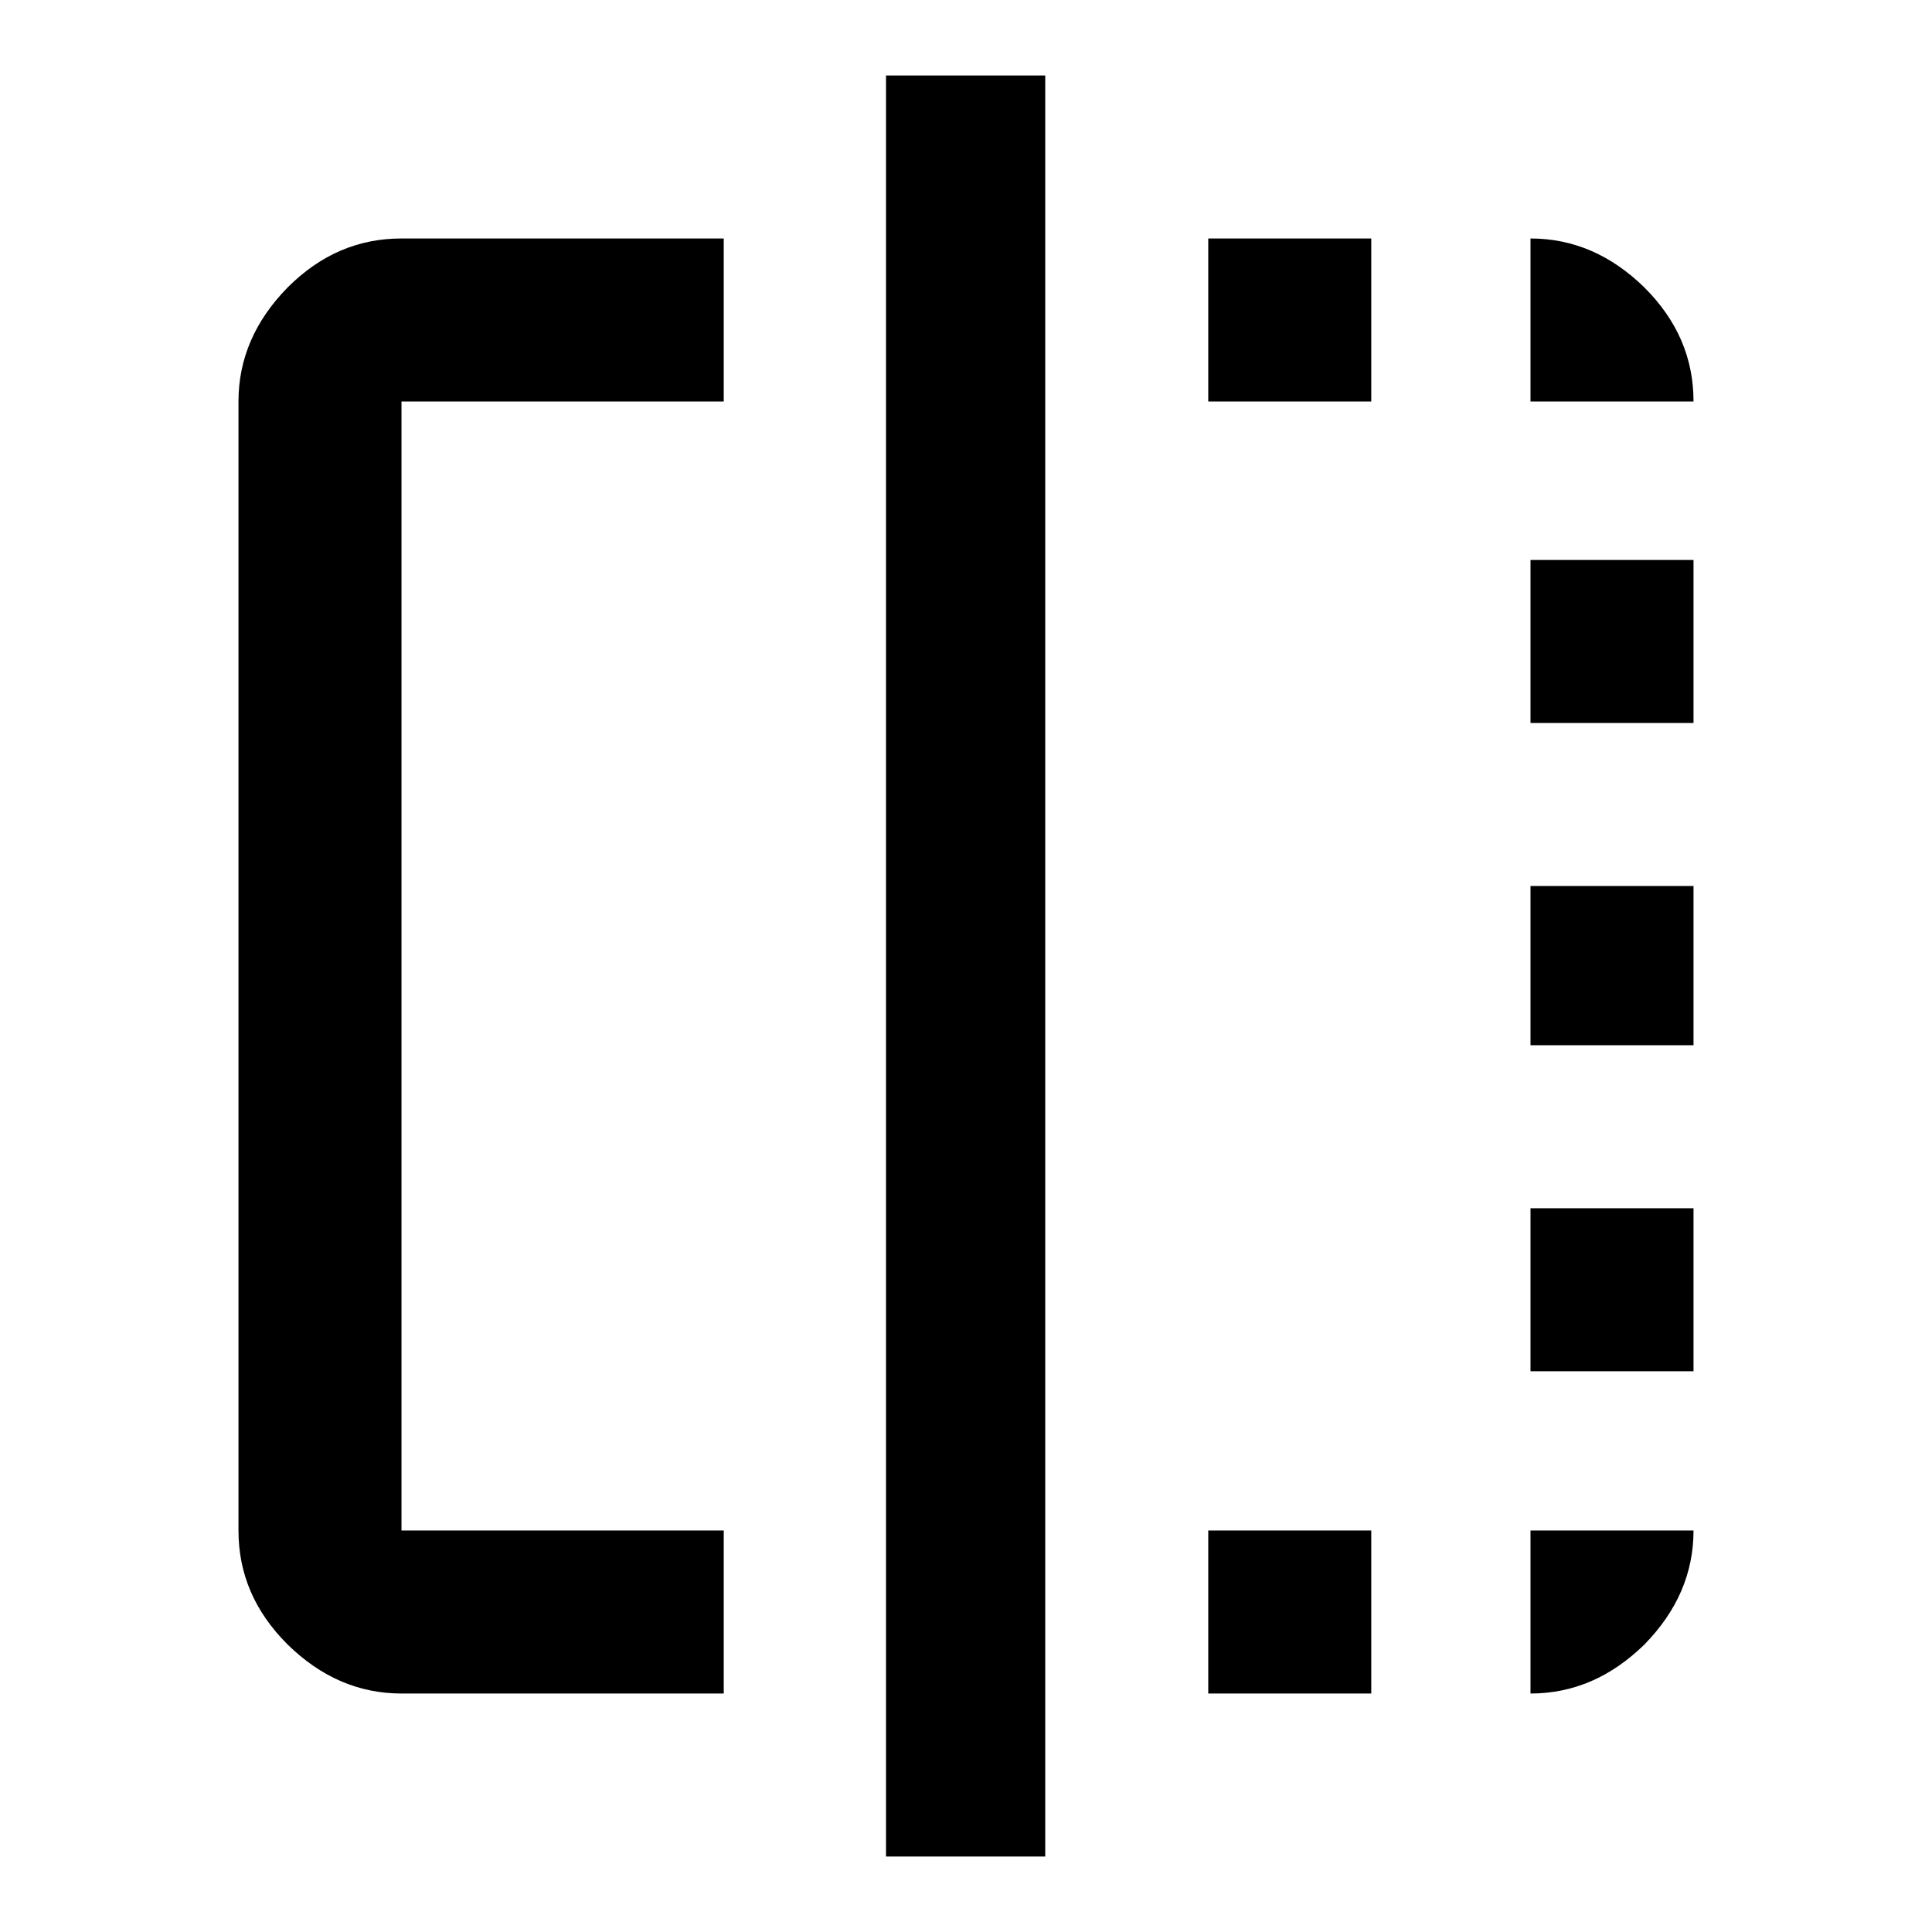 <?xml version="1.0" encoding="utf-8"?>
<!-- Svg Vector Icons : http://www.onlinewebfonts.com/icon -->
<!DOCTYPE svg PUBLIC "-//W3C//DTD SVG 1.1//EN" "http://www.w3.org/Graphics/SVG/1.1/DTD/svg11.dtd">
<svg version="1.1" xmlns="http://www.w3.org/2000/svg" xmlns:xlink="http://www.w3.org/1999/xlink" x="0px" y="0px" viewBox="0 0 256 256" enable-background="new 0 0 256 256" xml:space="preserve">
<g><g><path fill="#000000" d="M202.8,224.4v-21.6h21.6c0,5.7-2.2,10.7-6.5,15.1C213.5,222.2,208.5,224.4,202.8,224.4L202.8,224.4z M202.8,138.5v-21.1h21.6v21.1H202.8z M160.1,53.2V31.6h21.6v21.6H160.1L160.1,53.2z M202.8,181.7v-21.6h21.6v21.6H202.8z M117.4,246V10h21.1v236H117.4z M202.8,31.6c5.7,0,10.7,2.2,15.1,6.5c4.4,4.4,6.5,9.4,6.5,15.1h-21.6L202.8,31.6L202.8,31.6z M31.6,53.2c0-5.7,2.2-10.7,6.5-15.1c4.4-4.4,9.4-6.5,15.1-6.5h42.7v21.6H53.2v149.6h42.7v21.6H53.2c-5.7,0-10.7-2.2-15.1-6.5c-4.4-4.4-6.5-9.4-6.5-15.1V53.2L31.6,53.2z M202.8,95.9V74.2h21.6v21.6H202.8z M160.1,224.4v-21.6h21.6v21.6H160.1z"/></g></g>
</svg>